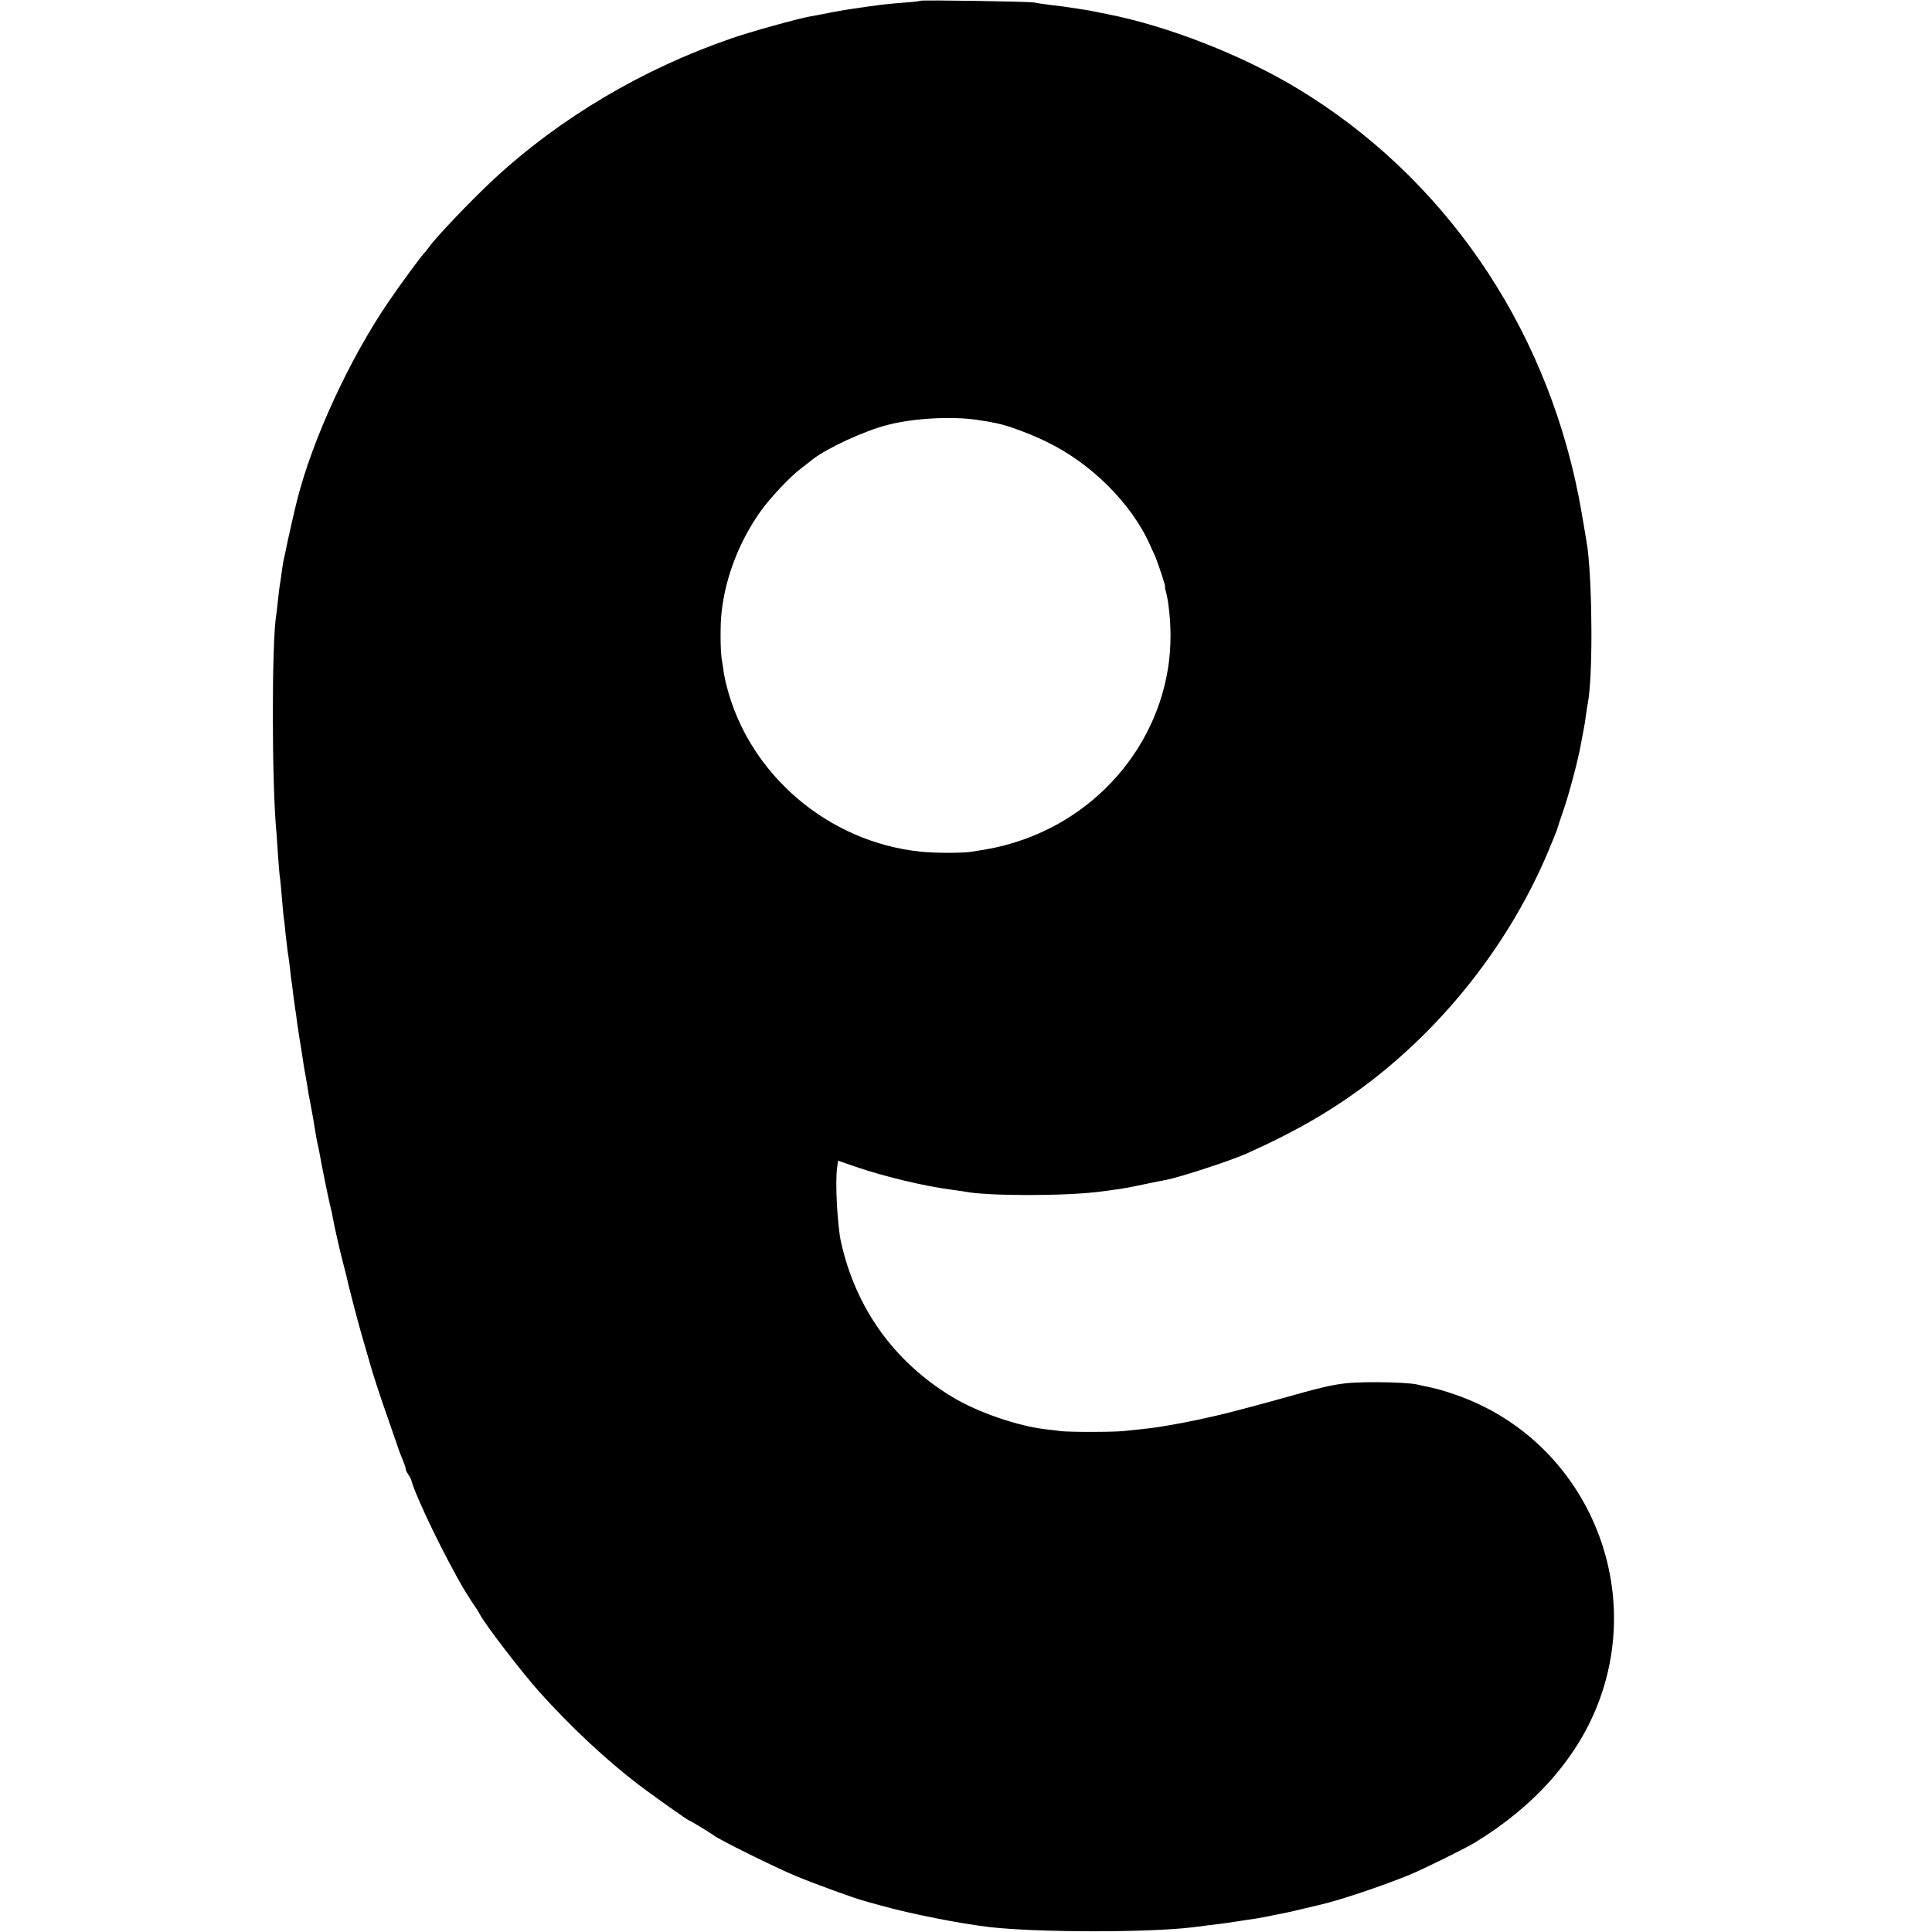 <?xml version="1.0" standalone="no"?>
<!DOCTYPE svg PUBLIC "-//W3C//DTD SVG 20010904//EN"
 "http://www.w3.org/TR/2001/REC-SVG-20010904/DTD/svg10.dtd">
<svg version="1.0" xmlns="http://www.w3.org/2000/svg"
 width="1024pt" height="1024pt" viewBox="0 0 1024 1024"
 preserveAspectRatio="xMidYMid meet">
<g transform="translate(0,1024) scale(0.1,-0.1)"
fill="#000000" stroke="none">
<path d="M4879 10236 c-2 -2 -42 -7 -89 -10 -86 -7 -95 -8 -185 -20 -94 -13
-120 -17 -200 -32 -44 -9 -93 -18 -110 -21 -61 -10 -323 -83 -420 -117 -470
-162 -907 -421 -1259 -747 -121 -113 -308 -309 -344 -361 -9 -13 -19 -25 -22
-28 -13 -10 -129 -169 -191 -260 -207 -303 -403 -729 -484 -1050 -13 -50 -56
-240 -60 -265 -3 -16 -8 -37 -10 -45 -2 -8 -7 -37 -11 -65 -3 -27 -8 -59 -10
-70 -2 -11 -7 -47 -10 -80 -3 -33 -8 -71 -10 -85 -24 -143 -24 -891 1 -1150 1
-19 6 -78 9 -131 4 -52 8 -106 11 -120 2 -13 6 -62 10 -109 4 -47 8 -92 10
-100 1 -8 6 -46 9 -83 4 -37 9 -76 10 -85 2 -9 7 -48 12 -87 4 -38 8 -72 9
-75 1 -3 5 -34 9 -70 5 -36 10 -72 11 -80 2 -8 6 -37 9 -65 4 -27 11 -75 16
-105 5 -30 12 -73 15 -95 3 -22 10 -65 16 -95 5 -30 12 -68 14 -85 3 -16 10
-55 16 -85 6 -30 12 -66 14 -80 7 -46 16 -95 20 -110 2 -8 7 -31 10 -50 9 -52
45 -230 55 -270 5 -19 12 -51 15 -70 7 -40 40 -186 56 -244 6 -22 12 -46 14
-55 2 -9 8 -34 13 -56 40 -157 55 -212 82 -305 17 -58 37 -127 45 -155 8 -27
41 -129 75 -225 33 -96 62 -179 64 -185 1 -5 10 -27 19 -49 9 -21 17 -44 17
-50 0 -6 6 -20 14 -31 7 -11 15 -24 16 -30 21 -84 182 -416 283 -585 29 -47
55 -87 58 -90 3 -3 13 -19 22 -36 28 -54 222 -307 318 -414 164 -182 345 -352
519 -486 68 -52 268 -194 274 -194 5 0 115 -67 129 -78 25 -21 324 -169 432
-214 95 -40 318 -121 365 -133 8 -3 49 -14 90 -25 156 -44 420 -96 575 -114
253 -29 840 -30 1077 -1 143 18 201 25 228 30 14 2 43 7 65 10 44 6 64 9 140
25 28 6 59 12 70 14 11 2 52 12 90 21 39 9 77 18 85 20 104 24 338 103 473
159 75 31 294 139 346 171 312 190 537 443 649 730 259 662 -84 1411 -752
1642 -70 24 -85 28 -128 38 -13 3 -48 10 -78 17 -30 7 -126 12 -215 12 -179 0
-222 -7 -472 -78 -132 -37 -323 -88 -383 -101 -118 -27 -183 -39 -259 -52 -25
-4 -48 -8 -51 -8 -5 -2 -110 -14 -175 -20 -58 -6 -294 -6 -335 0 -19 3 -53 7
-75 9 -150 17 -365 91 -500 173 -306 186 -509 469 -587 818 -20 90 -32 319
-21 396 l5 37 96 -33 c147 -51 368 -103 501 -120 30 -4 63 -9 75 -11 120 -24
536 -24 716 0 104 13 147 20 230 38 52 11 106 22 120 24 83 17 340 101 430
141 271 122 458 232 655 382 408 314 742 746 940 1216 26 61 48 117 50 125 2
8 15 47 28 85 31 86 82 279 96 360 6 33 13 71 16 85 3 14 8 45 11 70 3 25 8
53 10 63 26 137 25 598 -1 817 -4 31 -38 232 -49 285 -182 914 -720 1692
-1491 2157 -295 178 -688 331 -1010 394 -11 2 -31 6 -45 9 -32 7 -54 11 -115
20 -69 11 -72 11 -140 19 -33 4 -71 10 -85 13 -29 5 -595 14 -601 9z m291
-2220 c25 -4 56 -9 70 -11 14 -3 34 -7 45 -9 55 -11 171 -53 261 -97 236 -113
453 -329 550 -549 6 -14 16 -36 23 -50 16 -36 61 -170 56 -170 -2 0 1 -15 6
-32 12 -42 23 -145 23 -223 3 -496 -331 -944 -819 -1098 -74 -23 -131 -36
-240 -52 -49 -7 -190 -7 -265 1 -490 50 -910 409 -1029 879 -6 22 -12 54 -15
70 -2 17 -7 50 -11 73 -7 45 -8 179 -1 242 19 186 93 378 205 537 52 74 161
189 220 233 18 14 45 34 59 46 79 61 275 151 397 182 135 35 331 46 465 28z"/>
</g>
</svg>
